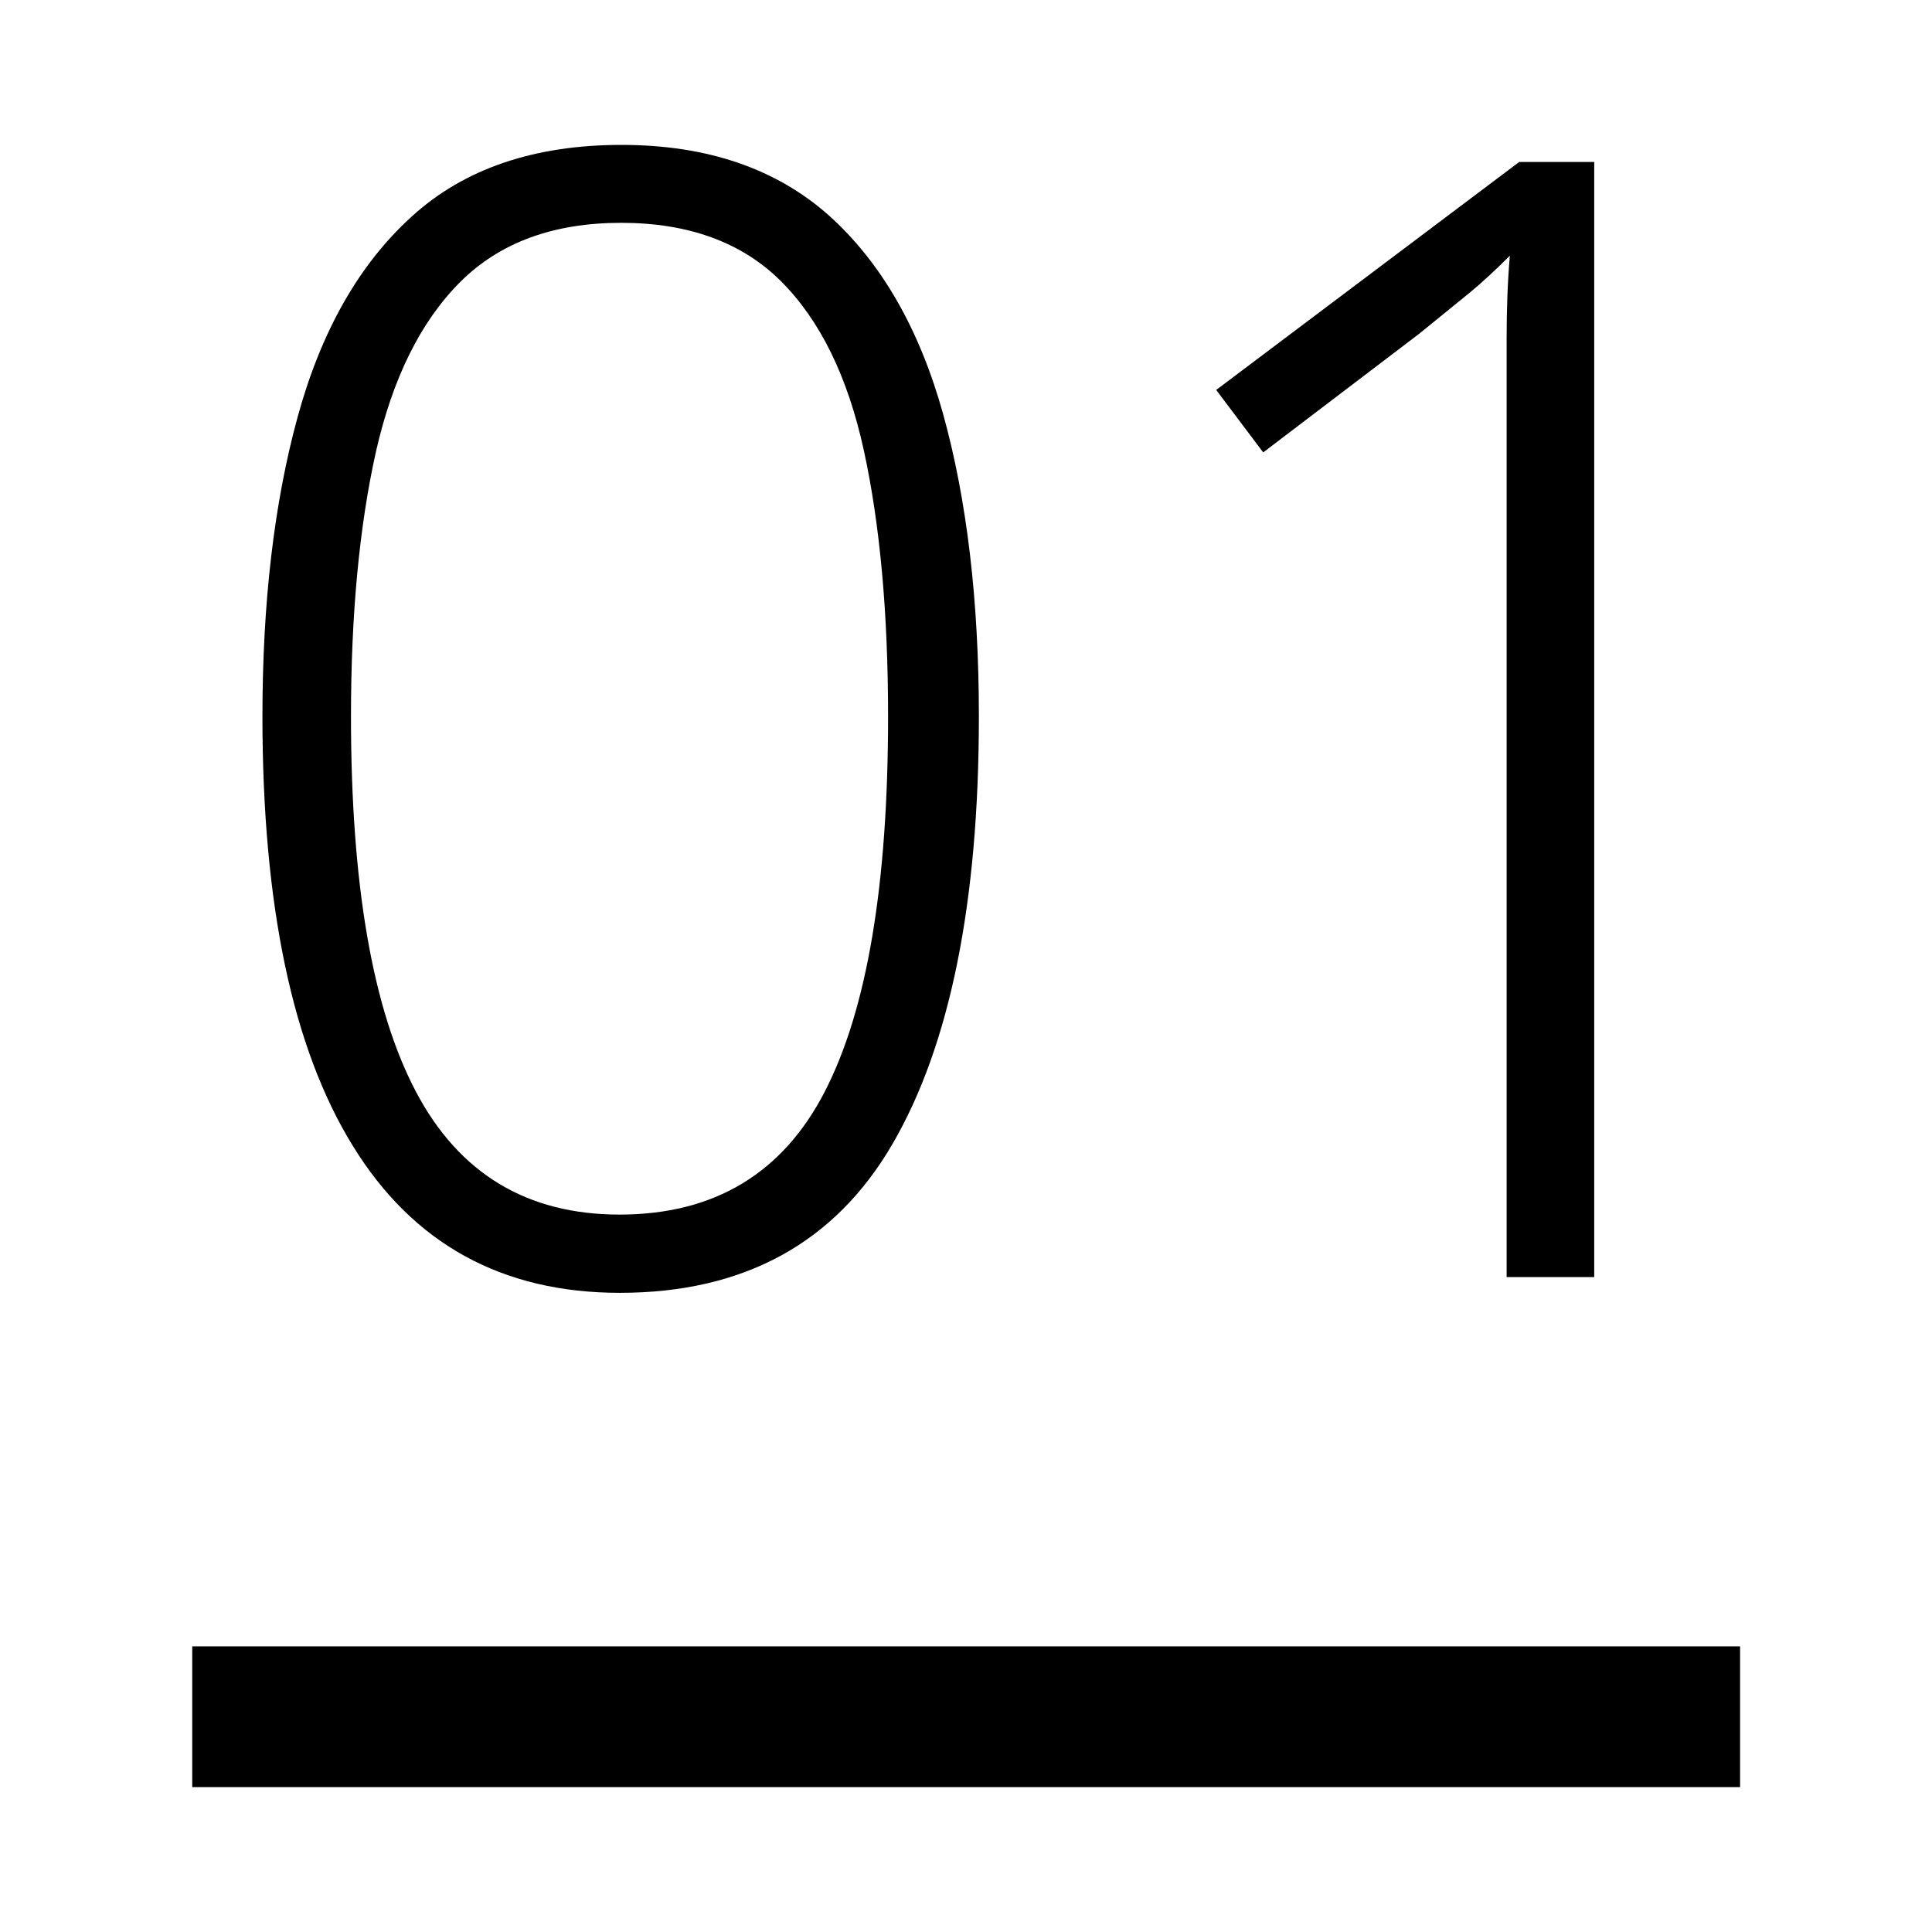 <?xml version="1.0" encoding="utf-8"?>
<!-- Generator: Adobe Illustrator 27.9.1, SVG Export Plug-In . SVG Version: 6.00 Build 0)  -->
<svg version="1.0" id="Layer_1" xmlns="http://www.w3.org/2000/svg" xmlns:xlink="http://www.w3.org/1999/xlink" x="0px" y="0px"
	 viewBox="0 0 60 60" style="enable-background:new 0 0 60 60;" xml:space="preserve">
<g>
	<g>
		<path d="M30.4,22.25c0,5.79-0.9,10.22-2.69,13.29c-1.79,3.07-4.62,4.61-8.46,4.61c-3.65,0-6.42-1.52-8.29-4.56
			c-1.88-3.04-2.81-7.49-2.81-13.34c0-3.52,0.36-6.62,1.09-9.29c0.73-2.67,1.91-4.75,3.54-6.23c1.63-1.49,3.81-2.23,6.52-2.23
			c2.65,0,4.79,0.73,6.43,2.18c1.63,1.46,2.82,3.52,3.56,6.18C30.03,15.53,30.4,18.66,30.4,22.25z M10.9,22.25
			c0,5.21,0.67,9.09,2.01,11.64c1.34,2.55,3.45,3.83,6.33,3.83c2.94,0,5.07-1.28,6.38-3.83c1.31-2.55,1.96-6.43,1.96-11.64
			c0-3.2-0.25-5.95-0.75-8.25c-0.5-2.3-1.36-4.05-2.57-5.26c-1.21-1.21-2.87-1.82-4.97-1.82c-2.1,0-3.77,0.61-5,1.84
			c-1.23,1.23-2.1,2.99-2.62,5.29C11.16,16.35,10.9,19.08,10.9,22.25z"/>
		<path d="M49.51,39.66h-2.72V13.91c0-1.39,0-2.53,0-3.42c0-0.89,0.03-1.74,0.1-2.55c-0.45,0.45-0.87,0.84-1.26,1.16
			c-0.39,0.32-0.91,0.74-1.55,1.26l-4.85,3.69l-1.46-1.94l9.41-7.08h2.33V39.66z"/>
	</g>
	<rect x="5.97" y="51.13" width="48.07" height="4.37"/>
</g>
</svg>
